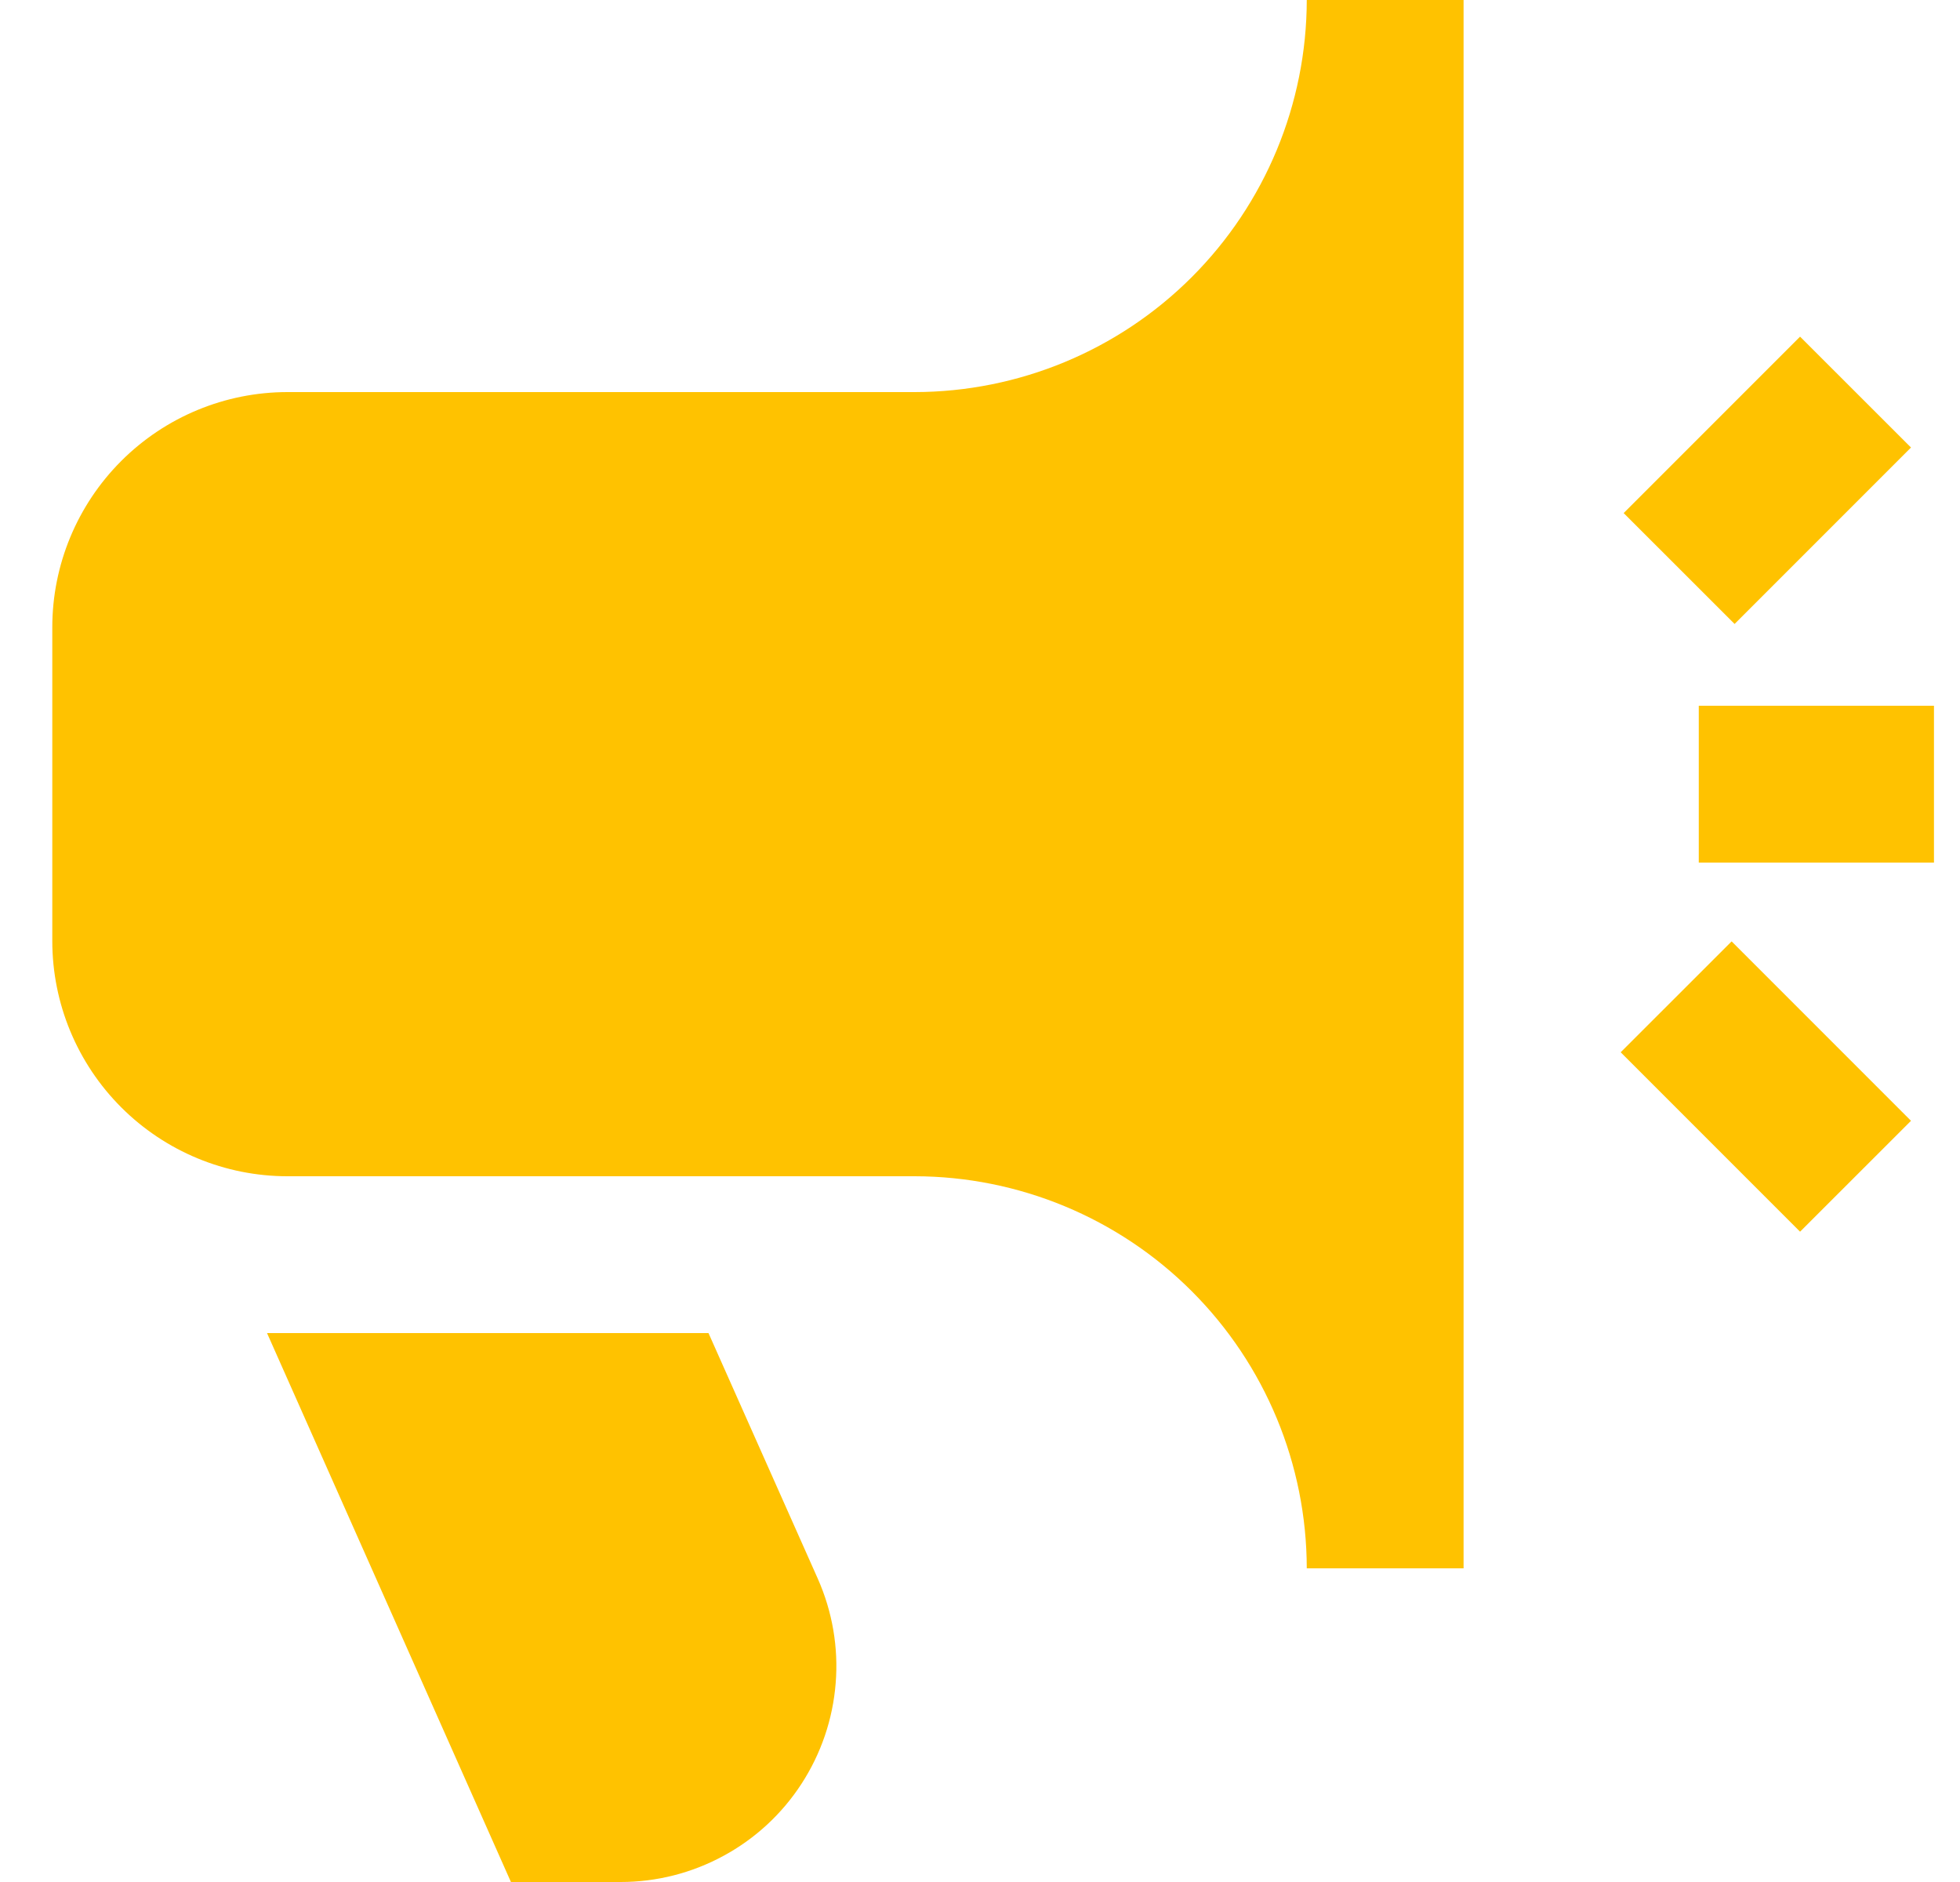 <svg width="25" height="24" viewBox="0 0 25 24" fill="none" xmlns="http://www.w3.org/2000/svg">
<g clip-path="url(#clip0_1290_1862)">
<path d="M22.96 15.707L20.672 13.419L22.087 12.005L24.375 14.293L22.96 15.707ZM24.375 5.707L22.96 4.293L20.71 6.543L22.125 7.957L24.375 5.707ZM24.668 9H21.668V11H24.668V9ZM9.037 17H3.406L6.517 24H7.917C8.376 24 8.827 23.885 9.229 23.666C9.632 23.448 9.974 23.132 10.223 22.748C10.473 22.363 10.623 21.923 10.659 21.466C10.696 21.009 10.617 20.551 10.431 20.132L9.037 17ZM18.668 0V20H16.668C16.666 18.674 16.139 17.404 15.201 16.466C14.264 15.529 12.993 15.002 11.668 15H3.667C2.872 15 2.109 14.684 1.546 14.121C0.984 13.559 0.667 12.796 0.667 12L0.667 8C0.667 7.204 0.984 6.441 1.546 5.879C2.109 5.316 2.872 5 3.667 5H11.668C12.993 4.998 14.264 4.471 15.201 3.534C16.139 2.596 16.666 1.326 16.668 0L18.668 0Z" fill="#FFC200"/>
</g>
<defs>
<clipPath id="clip0_1290_1862">
<rect width="24" height="24" fill="white" transform="translate(0.667)"/>
</clipPath>
</defs>
</svg>
